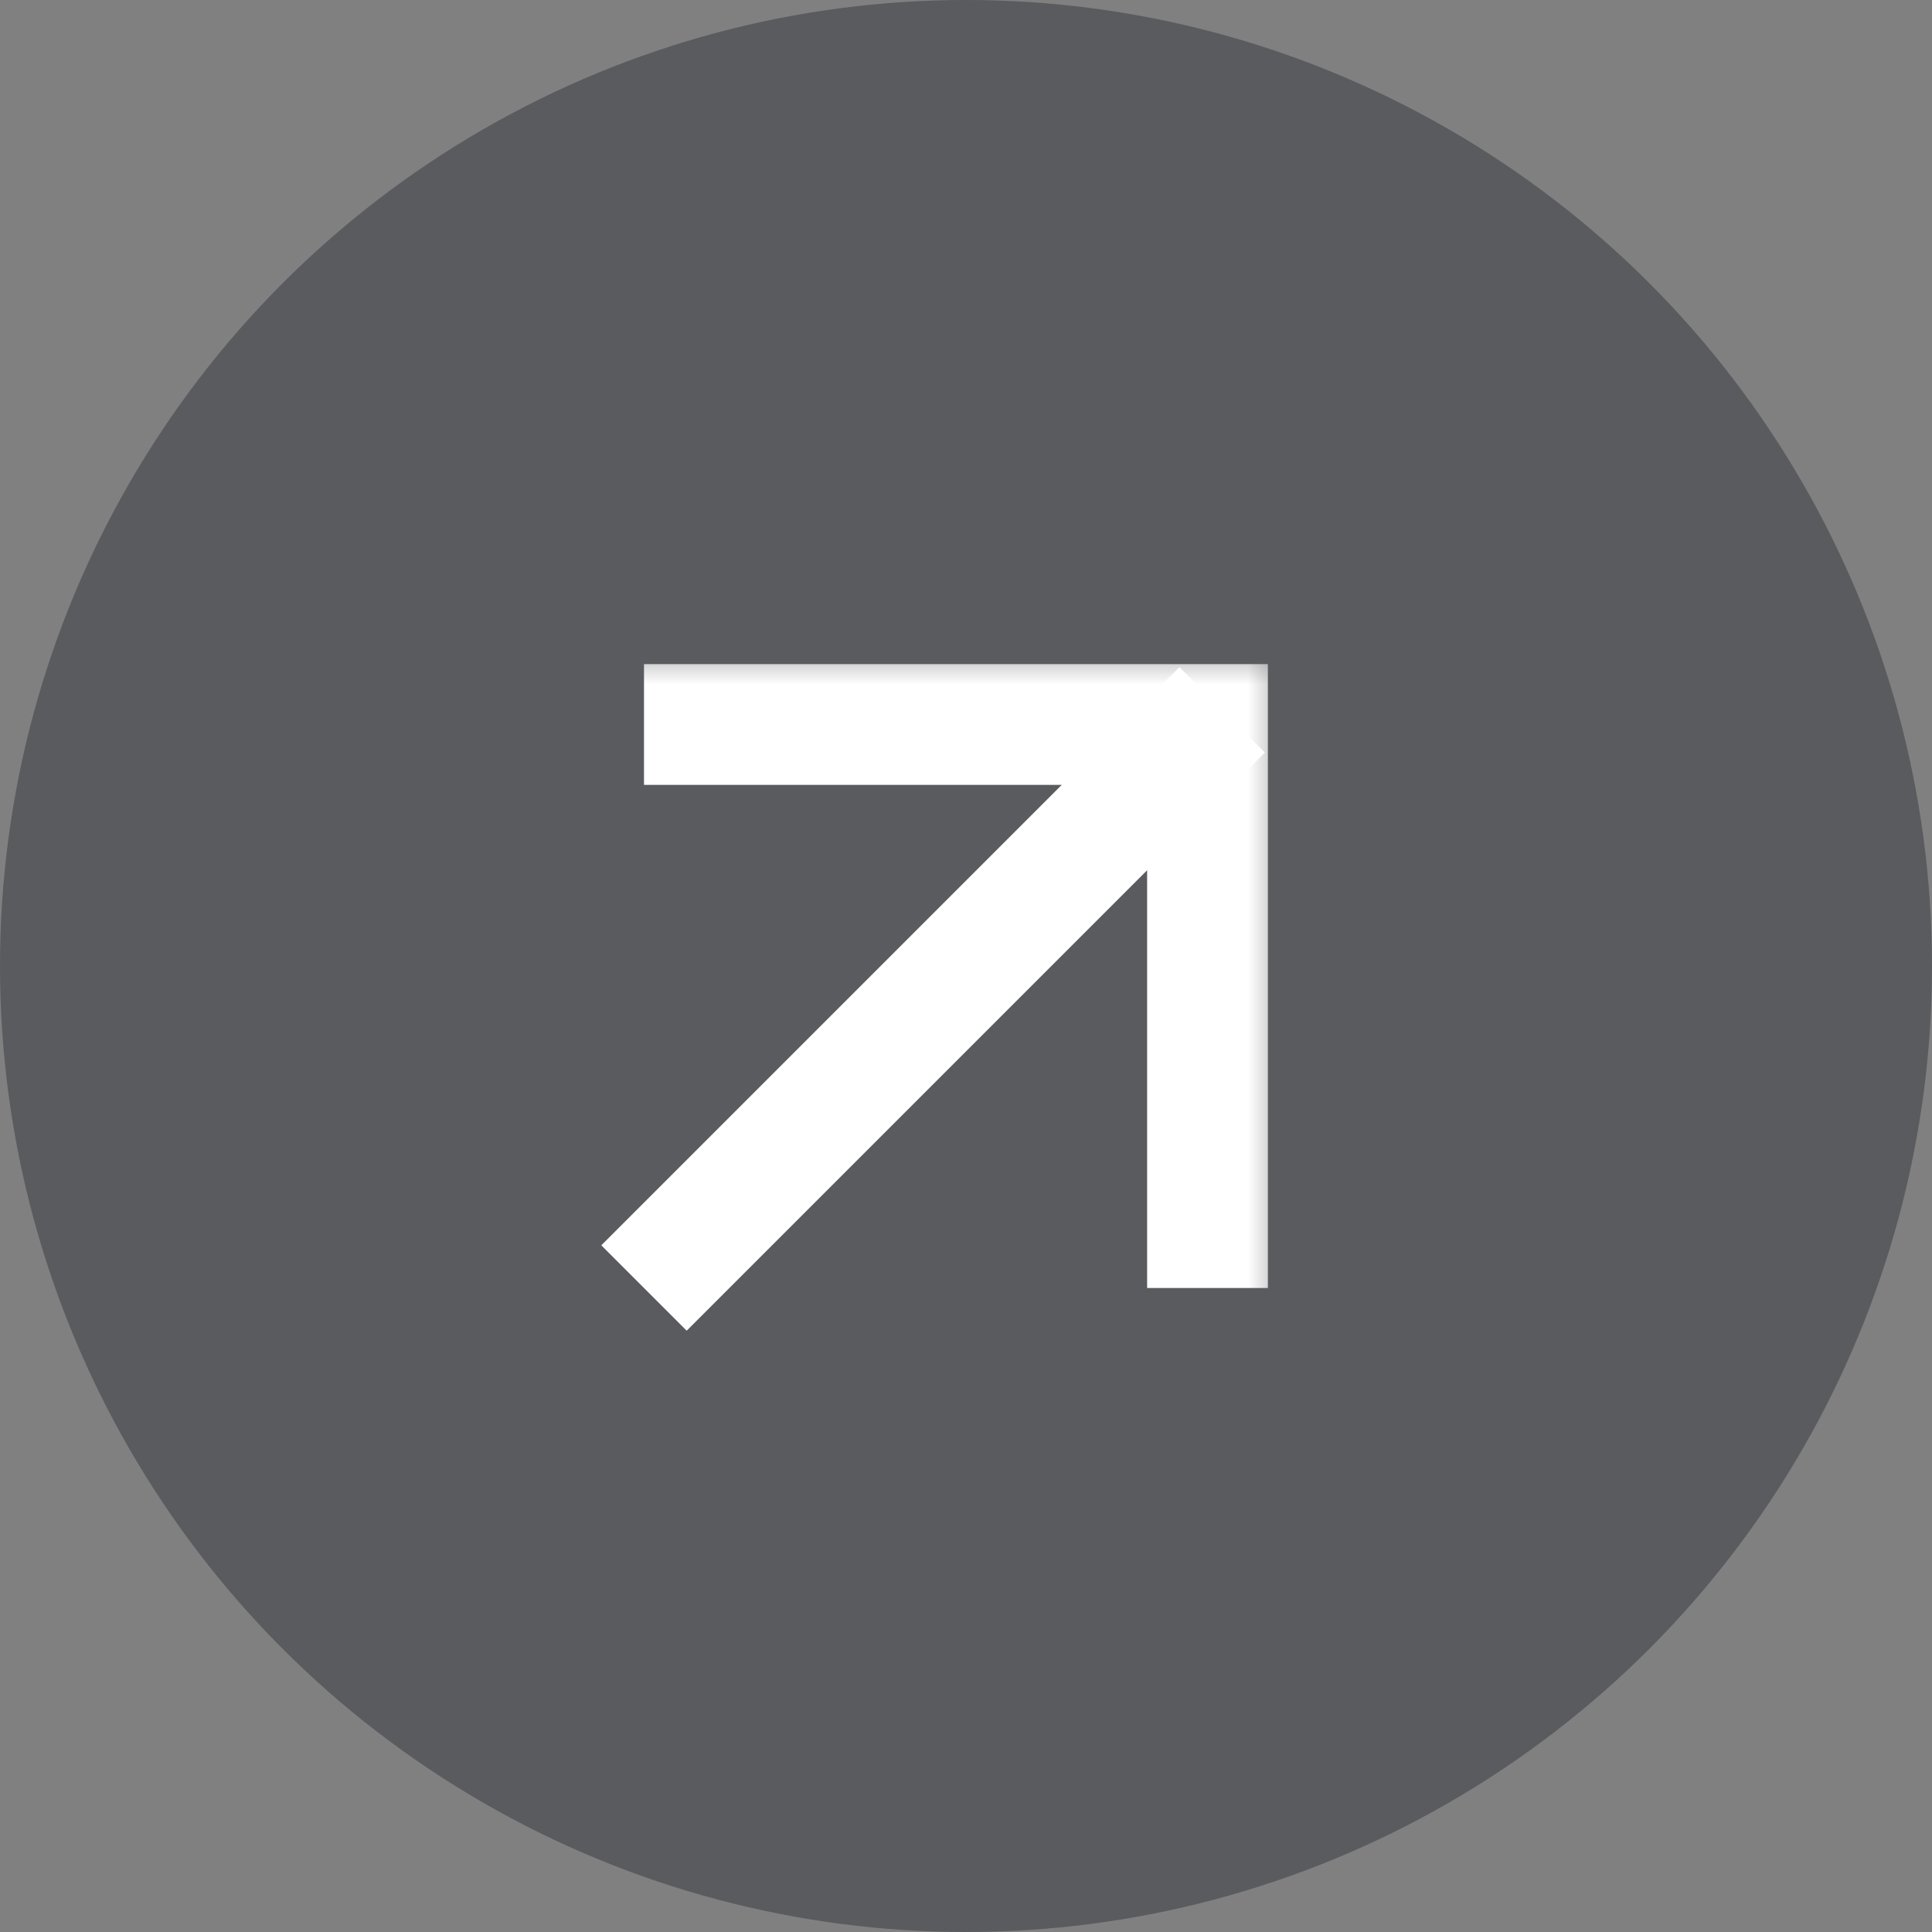 <svg width="24" height="24" viewBox="0 0 24 24" fill="none" xmlns="http://www.w3.org/2000/svg">
<rect x="0" y="0" width="24" height="24" fill="#808080" stroke="none"/>
<circle opacity="0.5" cx="12" cy="12" r="12" fill="#34373D"/>
<mask id="mask0_859_4590" style="mask-type:alpha" maskUnits="userSpaceOnUse" x="7" y="8" width="9" height="9">
<rect x="7.75" y="8.75" width="7.5" height="7.5" fill="#D9D9D9" stroke="#9EA2AA" stroke-width="1.5"/>
</mask>
<g mask="url(#mask0_859_4590)">
<path d="M15 16V9H8" stroke="white" stroke-width="1.5"/>
</g>
<path d="M8 16L15.182 8.818" stroke="white" stroke-width="1.5"/>
</svg>
